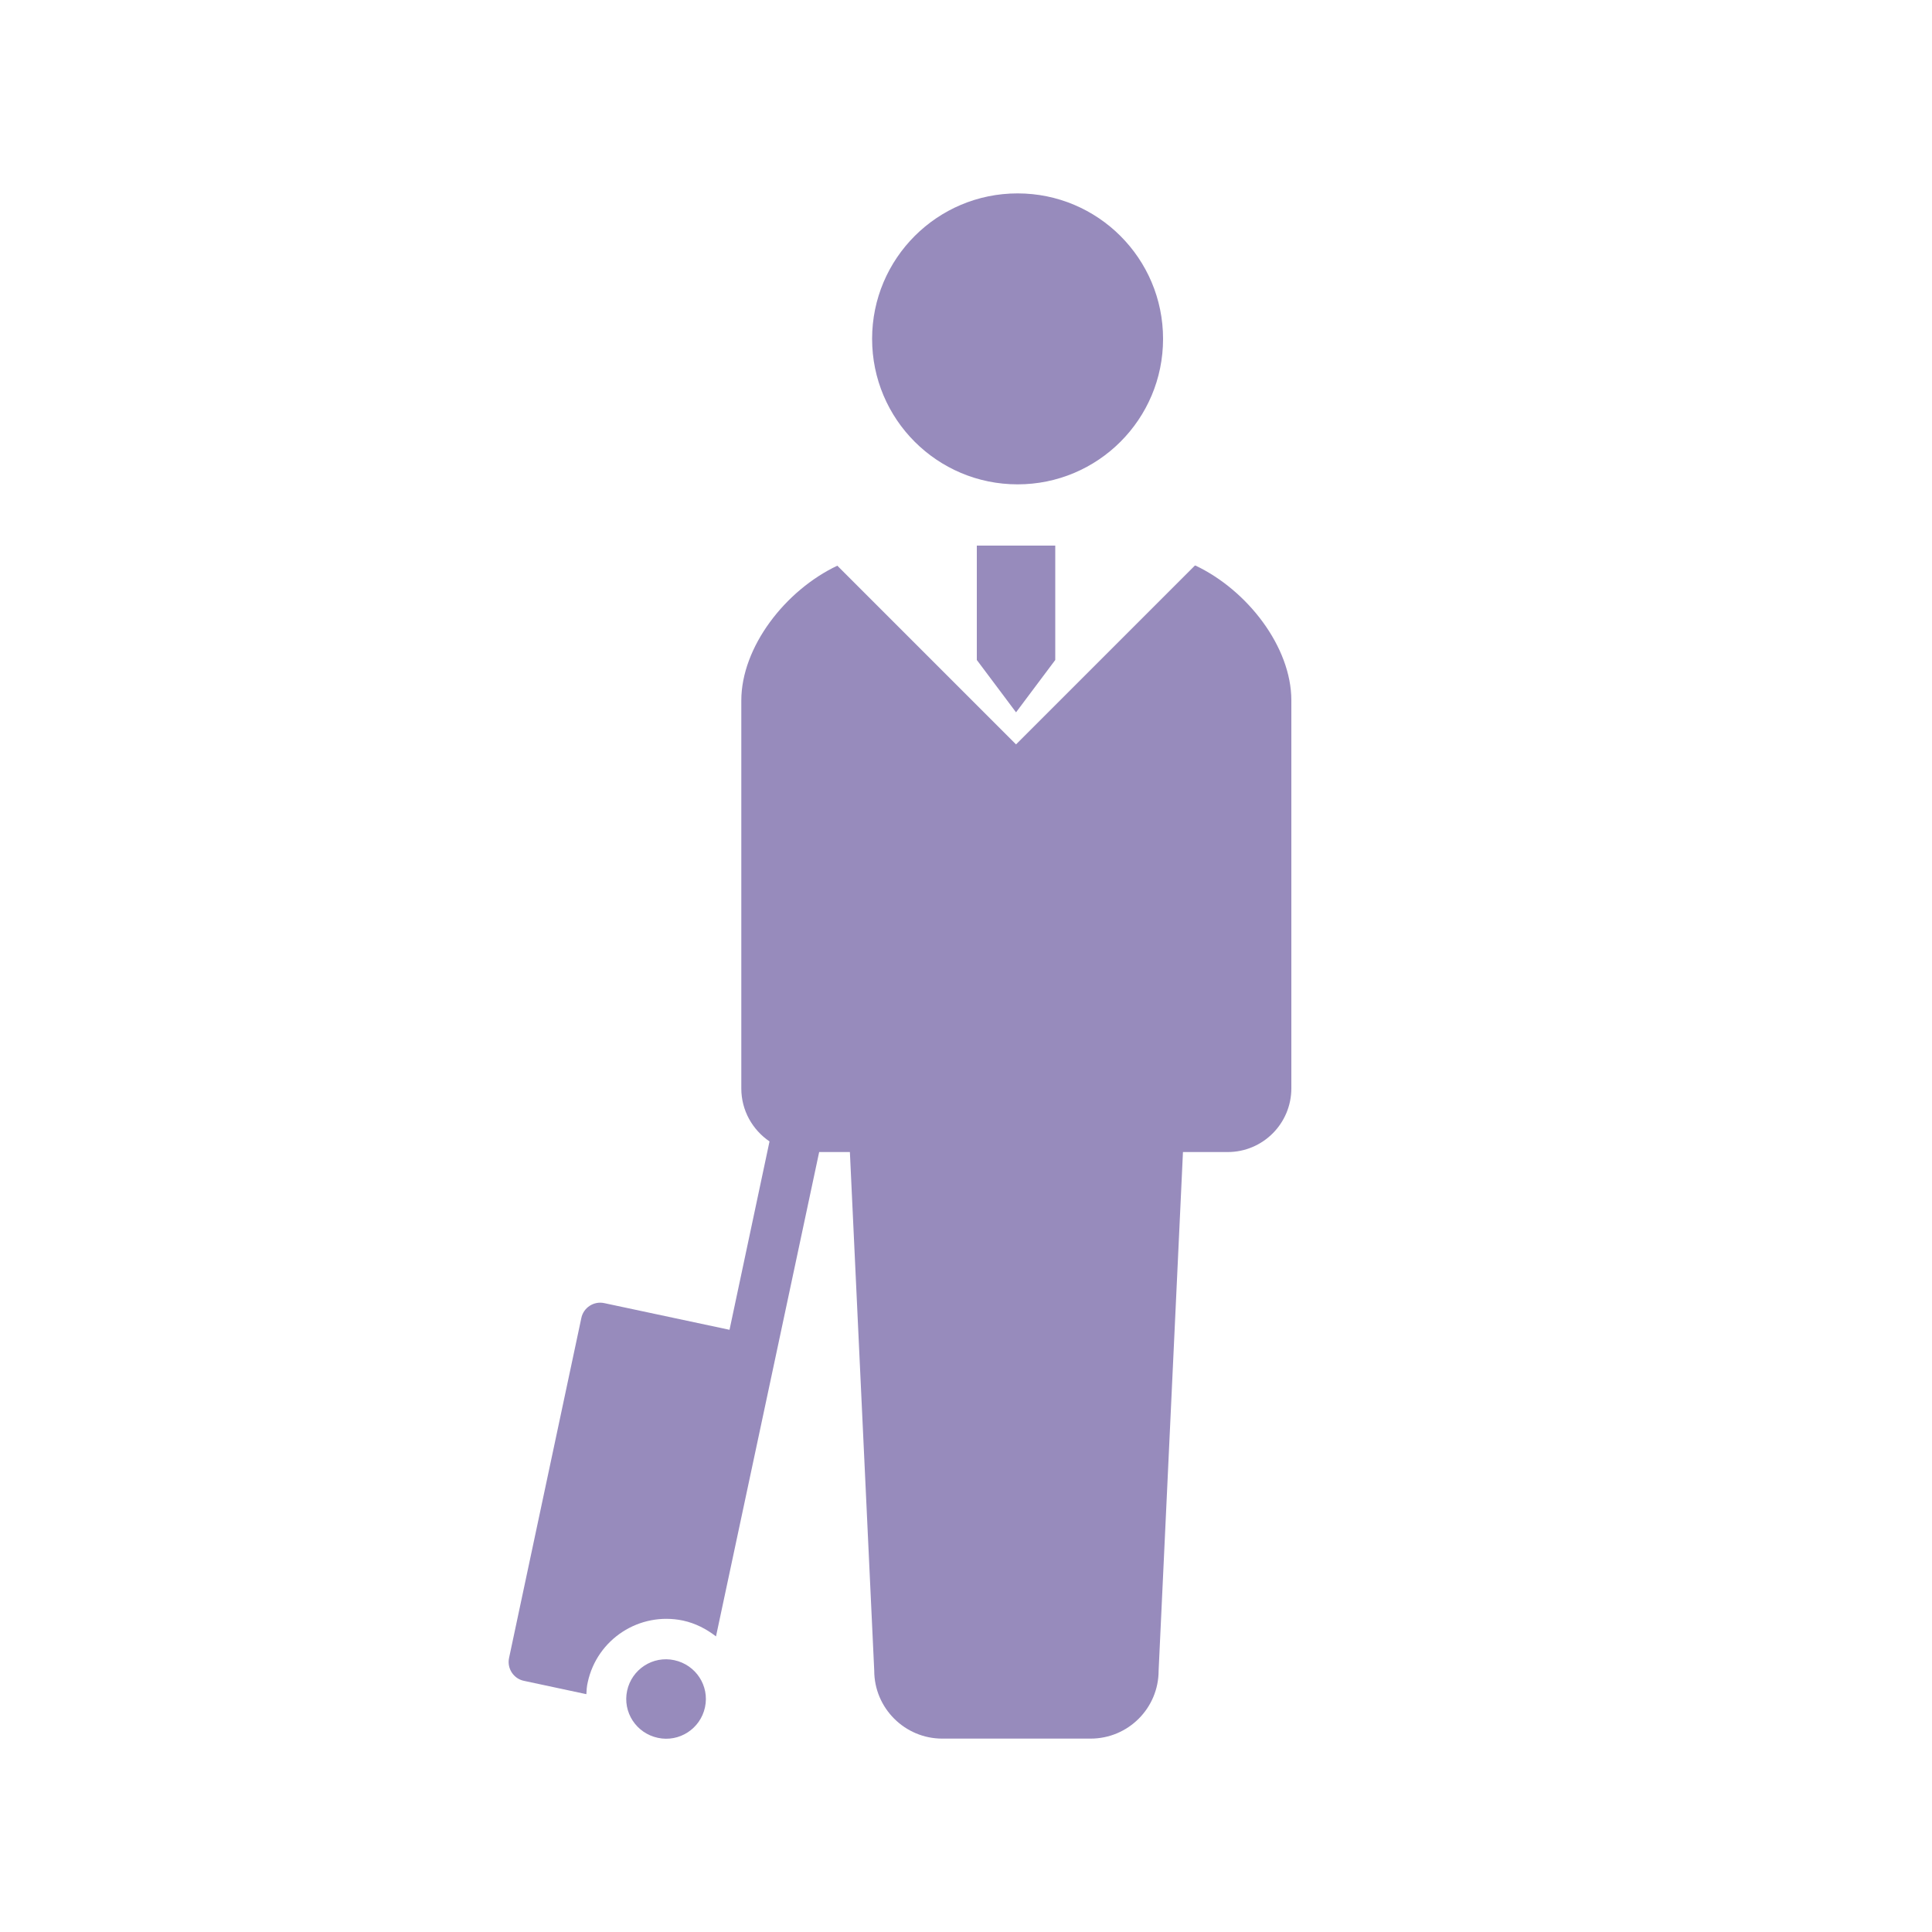 <?xml version="1.0" encoding="UTF-8"?><svg id="_レイヤー_1" xmlns="http://www.w3.org/2000/svg" viewBox="0 0 100 100"><defs><style>.cls-1{fill:#978bbc;stroke-width:0px;}</style></defs><path class="cls-1" d="M61.84,29.28l-9.25,9.25-9.25-9.25c-2.69,1.27-4.97,4.21-4.97,6.98v20.08c0,1.14.58,2.14,1.46,2.74l-2.07,9.75-6.48-1.38c-.54-.12-1.08.23-1.19.77l-3.74,17.59c-.12.54.23,1.08.77,1.19l3.23.69c.01-.2.02-.4.07-.61.48-2.24,2.68-3.67,4.93-3.2.65.14,1.22.44,1.71.82l3.06-14.36,2.28-10.71h1.59l1.26,26.84c0,1.94,1.58,3.52,3.52,3.52h7.68c1.94,0,3.52-1.57,3.52-3.52l1.26-26.84h2.31c1.83,0,3.3-1.48,3.3-3.3v-20.08c0-2.77-2.28-5.71-4.97-6.98Z"/><path class="cls-1" d="M52.67,25.07c4.16,0,7.53-3.37,7.53-7.53s-3.37-7.53-7.53-7.53-7.53,3.37-7.53,7.53,3.37,7.53,7.53,7.53Z"/><polygon class="cls-1" points="50.56 28.24 50.56 34.16 52.59 36.87 54.62 34.16 54.62 28.24 52.59 28.24 50.56 28.24"/><path class="cls-1" d="M34.9,85.93c-1.11-.24-2.2.47-2.44,1.58-.24,1.11.47,2.2,1.59,2.44,1.11.24,2.2-.47,2.44-1.58.24-1.11-.47-2.2-1.59-2.44Z"/></svg>